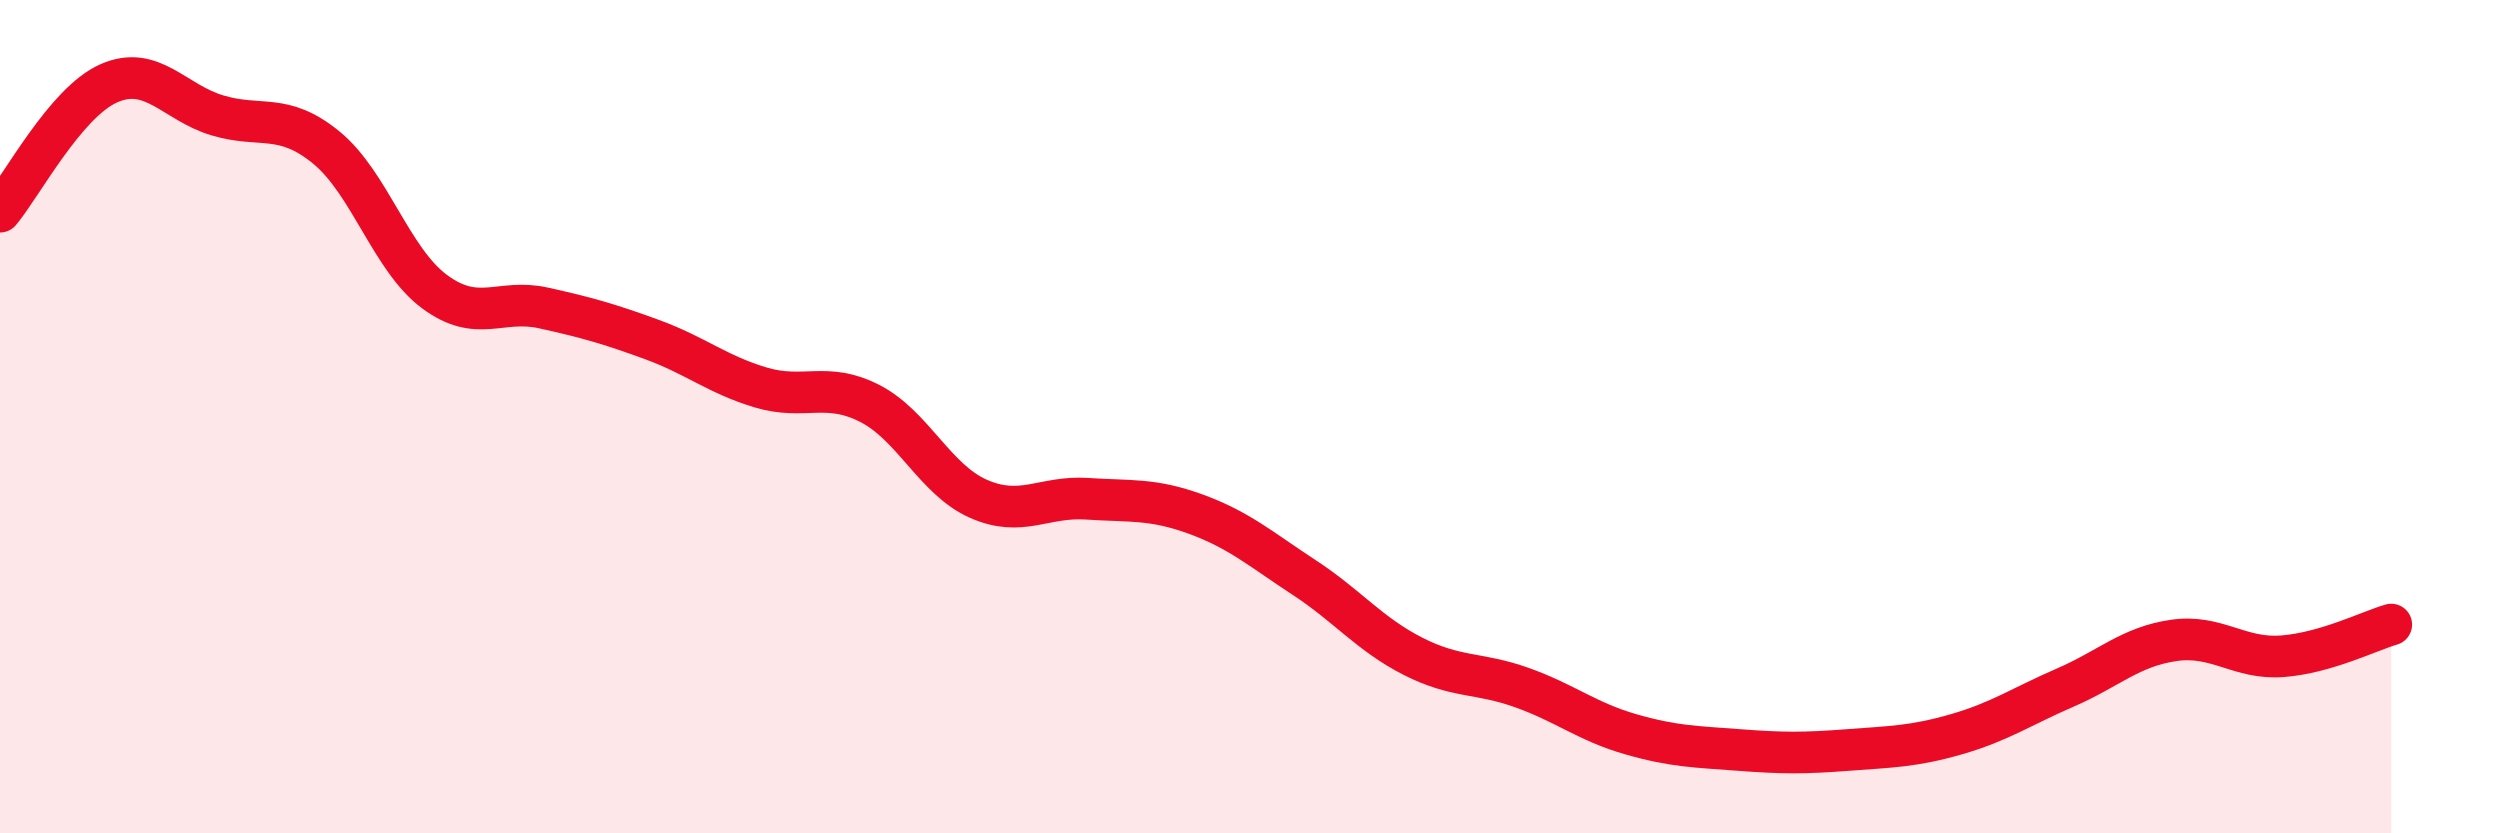
    <svg width="60" height="20" viewBox="0 0 60 20" xmlns="http://www.w3.org/2000/svg">
      <path
        d="M 0,5.08 C 0.52,4.46 1.57,2.46 2.61,2 C 3.65,1.54 4.18,2.46 5.22,2.77 C 6.26,3.08 6.79,2.69 7.83,3.54 C 8.87,4.39 9.39,6.23 10.43,7 C 11.47,7.77 12,7.16 13.04,7.39 C 14.08,7.62 14.61,7.77 15.65,8.15 C 16.69,8.53 17.22,8.99 18.26,9.3 C 19.3,9.61 19.83,9.15 20.87,9.68 C 21.91,10.21 22.44,11.51 23.48,11.97 C 24.52,12.43 25.05,11.9 26.09,11.97 C 27.13,12.04 27.66,11.96 28.7,12.34 C 29.74,12.72 30.26,13.18 31.3,13.86 C 32.34,14.54 32.87,15.22 33.91,15.75 C 34.95,16.28 35.48,16.13 36.52,16.5 C 37.56,16.87 38.09,17.32 39.13,17.62 C 40.17,17.92 40.7,17.92 41.74,18 C 42.78,18.08 43.31,18.08 44.35,18 C 45.39,17.92 45.92,17.92 46.96,17.62 C 48,17.32 48.53,16.95 49.57,16.5 C 50.61,16.05 51.13,15.52 52.17,15.37 C 53.21,15.22 53.74,15.83 54.78,15.75 C 55.82,15.67 56.87,15.14 57.39,14.99L57.39 20L0 20Z"
        fill="#EB0A25"
        opacity="0.1"
        stroke-linecap="round"
        stroke-linejoin="round"
      />
      <path
        d="M 0,5.08 C 0.52,4.46 1.57,2.46 2.61,2 C 3.65,1.54 4.18,2.46 5.22,2.77 C 6.26,3.08 6.79,2.69 7.83,3.54 C 8.87,4.39 9.39,6.23 10.43,7 C 11.47,7.77 12,7.16 13.04,7.39 C 14.08,7.62 14.61,7.77 15.65,8.15 C 16.69,8.53 17.22,8.99 18.26,9.3 C 19.3,9.61 19.83,9.15 20.87,9.68 C 21.91,10.21 22.44,11.51 23.48,11.97 C 24.52,12.43 25.05,11.9 26.09,11.97 C 27.13,12.04 27.66,11.96 28.7,12.34 C 29.74,12.72 30.26,13.18 31.3,13.86 C 32.34,14.54 32.87,15.22 33.91,15.75 C 34.95,16.28 35.48,16.13 36.52,16.5 C 37.56,16.87 38.09,17.32 39.13,17.62 C 40.17,17.92 40.7,17.92 41.74,18 C 42.78,18.08 43.31,18.08 44.35,18 C 45.39,17.92 45.92,17.92 46.96,17.62 C 48,17.32 48.53,16.95 49.57,16.5 C 50.61,16.05 51.13,15.52 52.17,15.37 C 53.21,15.22 53.74,15.83 54.78,15.75 C 55.82,15.67 56.87,15.14 57.39,14.99"
        stroke="#EB0A25"
        stroke-width="1"
        fill="none"
        stroke-linecap="round"
        stroke-linejoin="round"
      />
    </svg>
  
